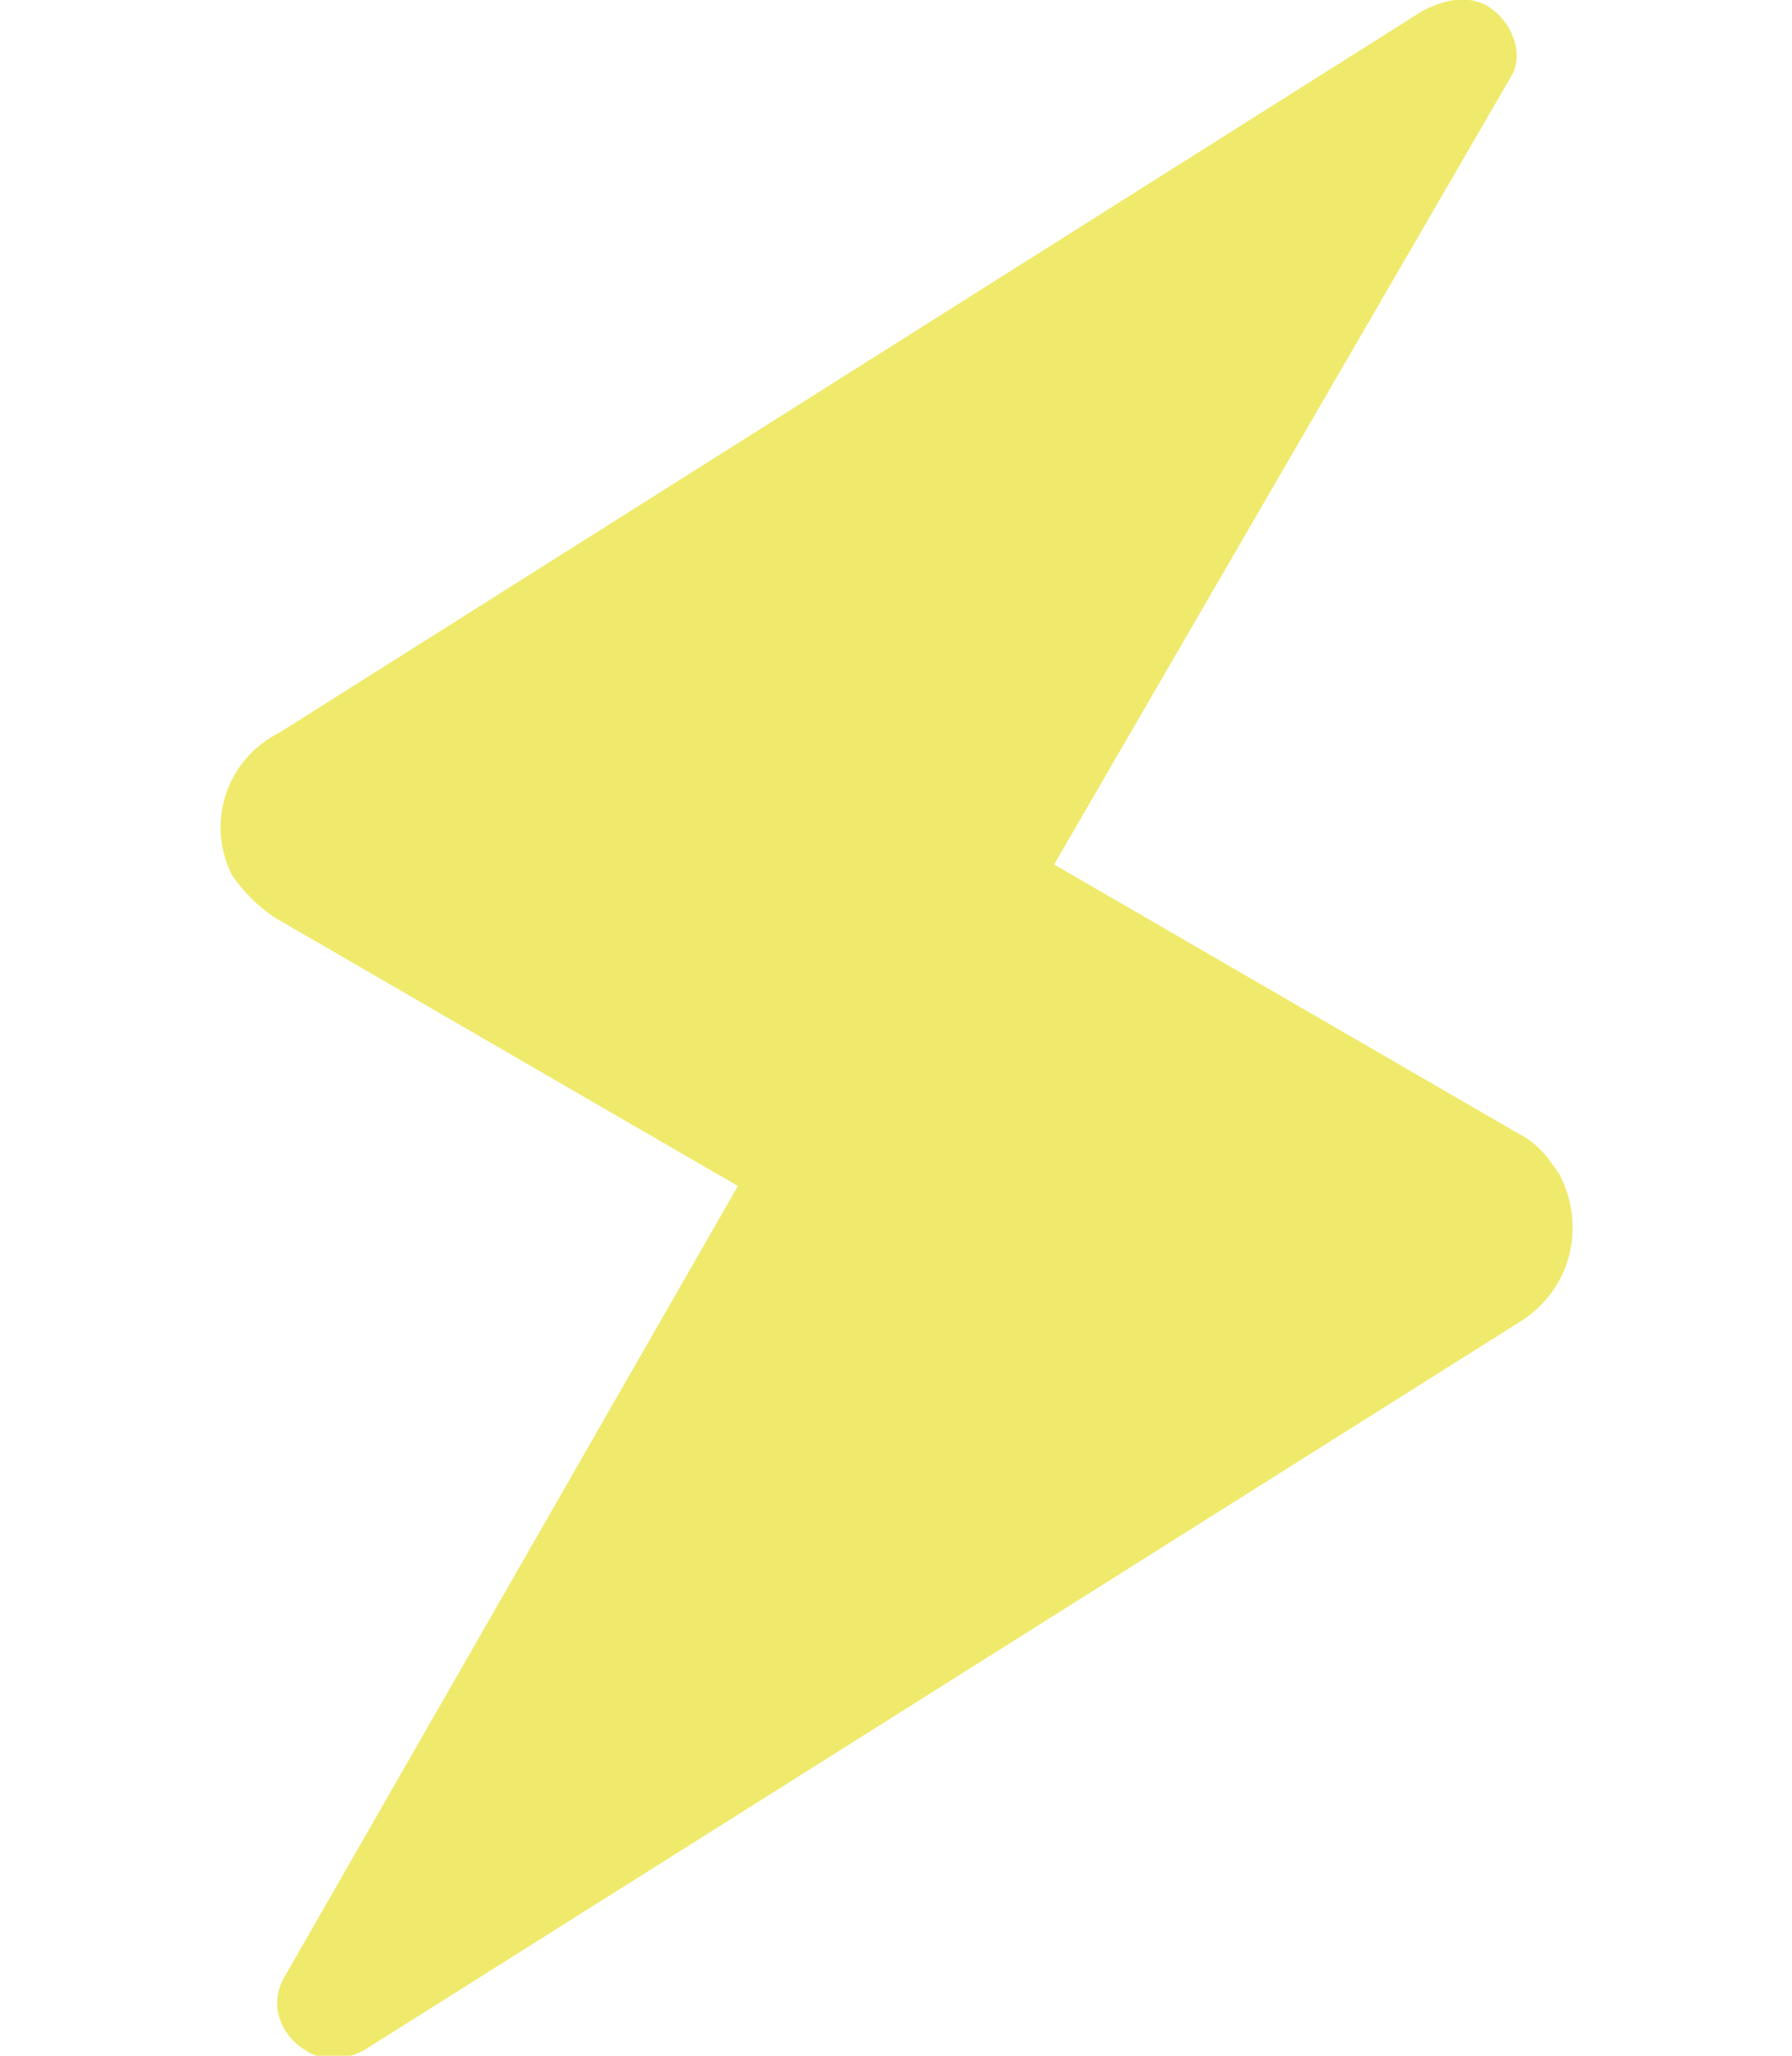 <svg version="1.1" id="Livello_1" xmlns="http://www.w3.org/2000/svg" xmlns:xlink="http://www.w3.org/1999/xlink" x="0px" y="0px"
	 viewBox="0 0 34 39" style="enable-background:new 0 0 34 39;" xml:space="preserve">
<path fill="#EFEA6B" d="M28.2,0.1C27.8-0.1,27.4,0,27,0.2L5.3,13.9c-1,0.5-1.4,1.7-0.9,2.7c0.2,0.3,0.5,0.6,0.8,0.8l8.8,5.1l-8.6,15
	c-0.3,0.5-0.1,1.1,0.4,1.4c0.3,0.2,0.7,0.2,1.1,0l21.9-13.8l0,0c1-0.6,1.3-1.8,0.8-2.8c-0.2-0.3-0.4-0.6-0.8-0.8l-8.8-5.1l8.7-15
	C28.9,1,28.7,0.4,28.2,0.1C28.2,0.1,28.2,0.1,28.2,0.1z"/>
</svg>